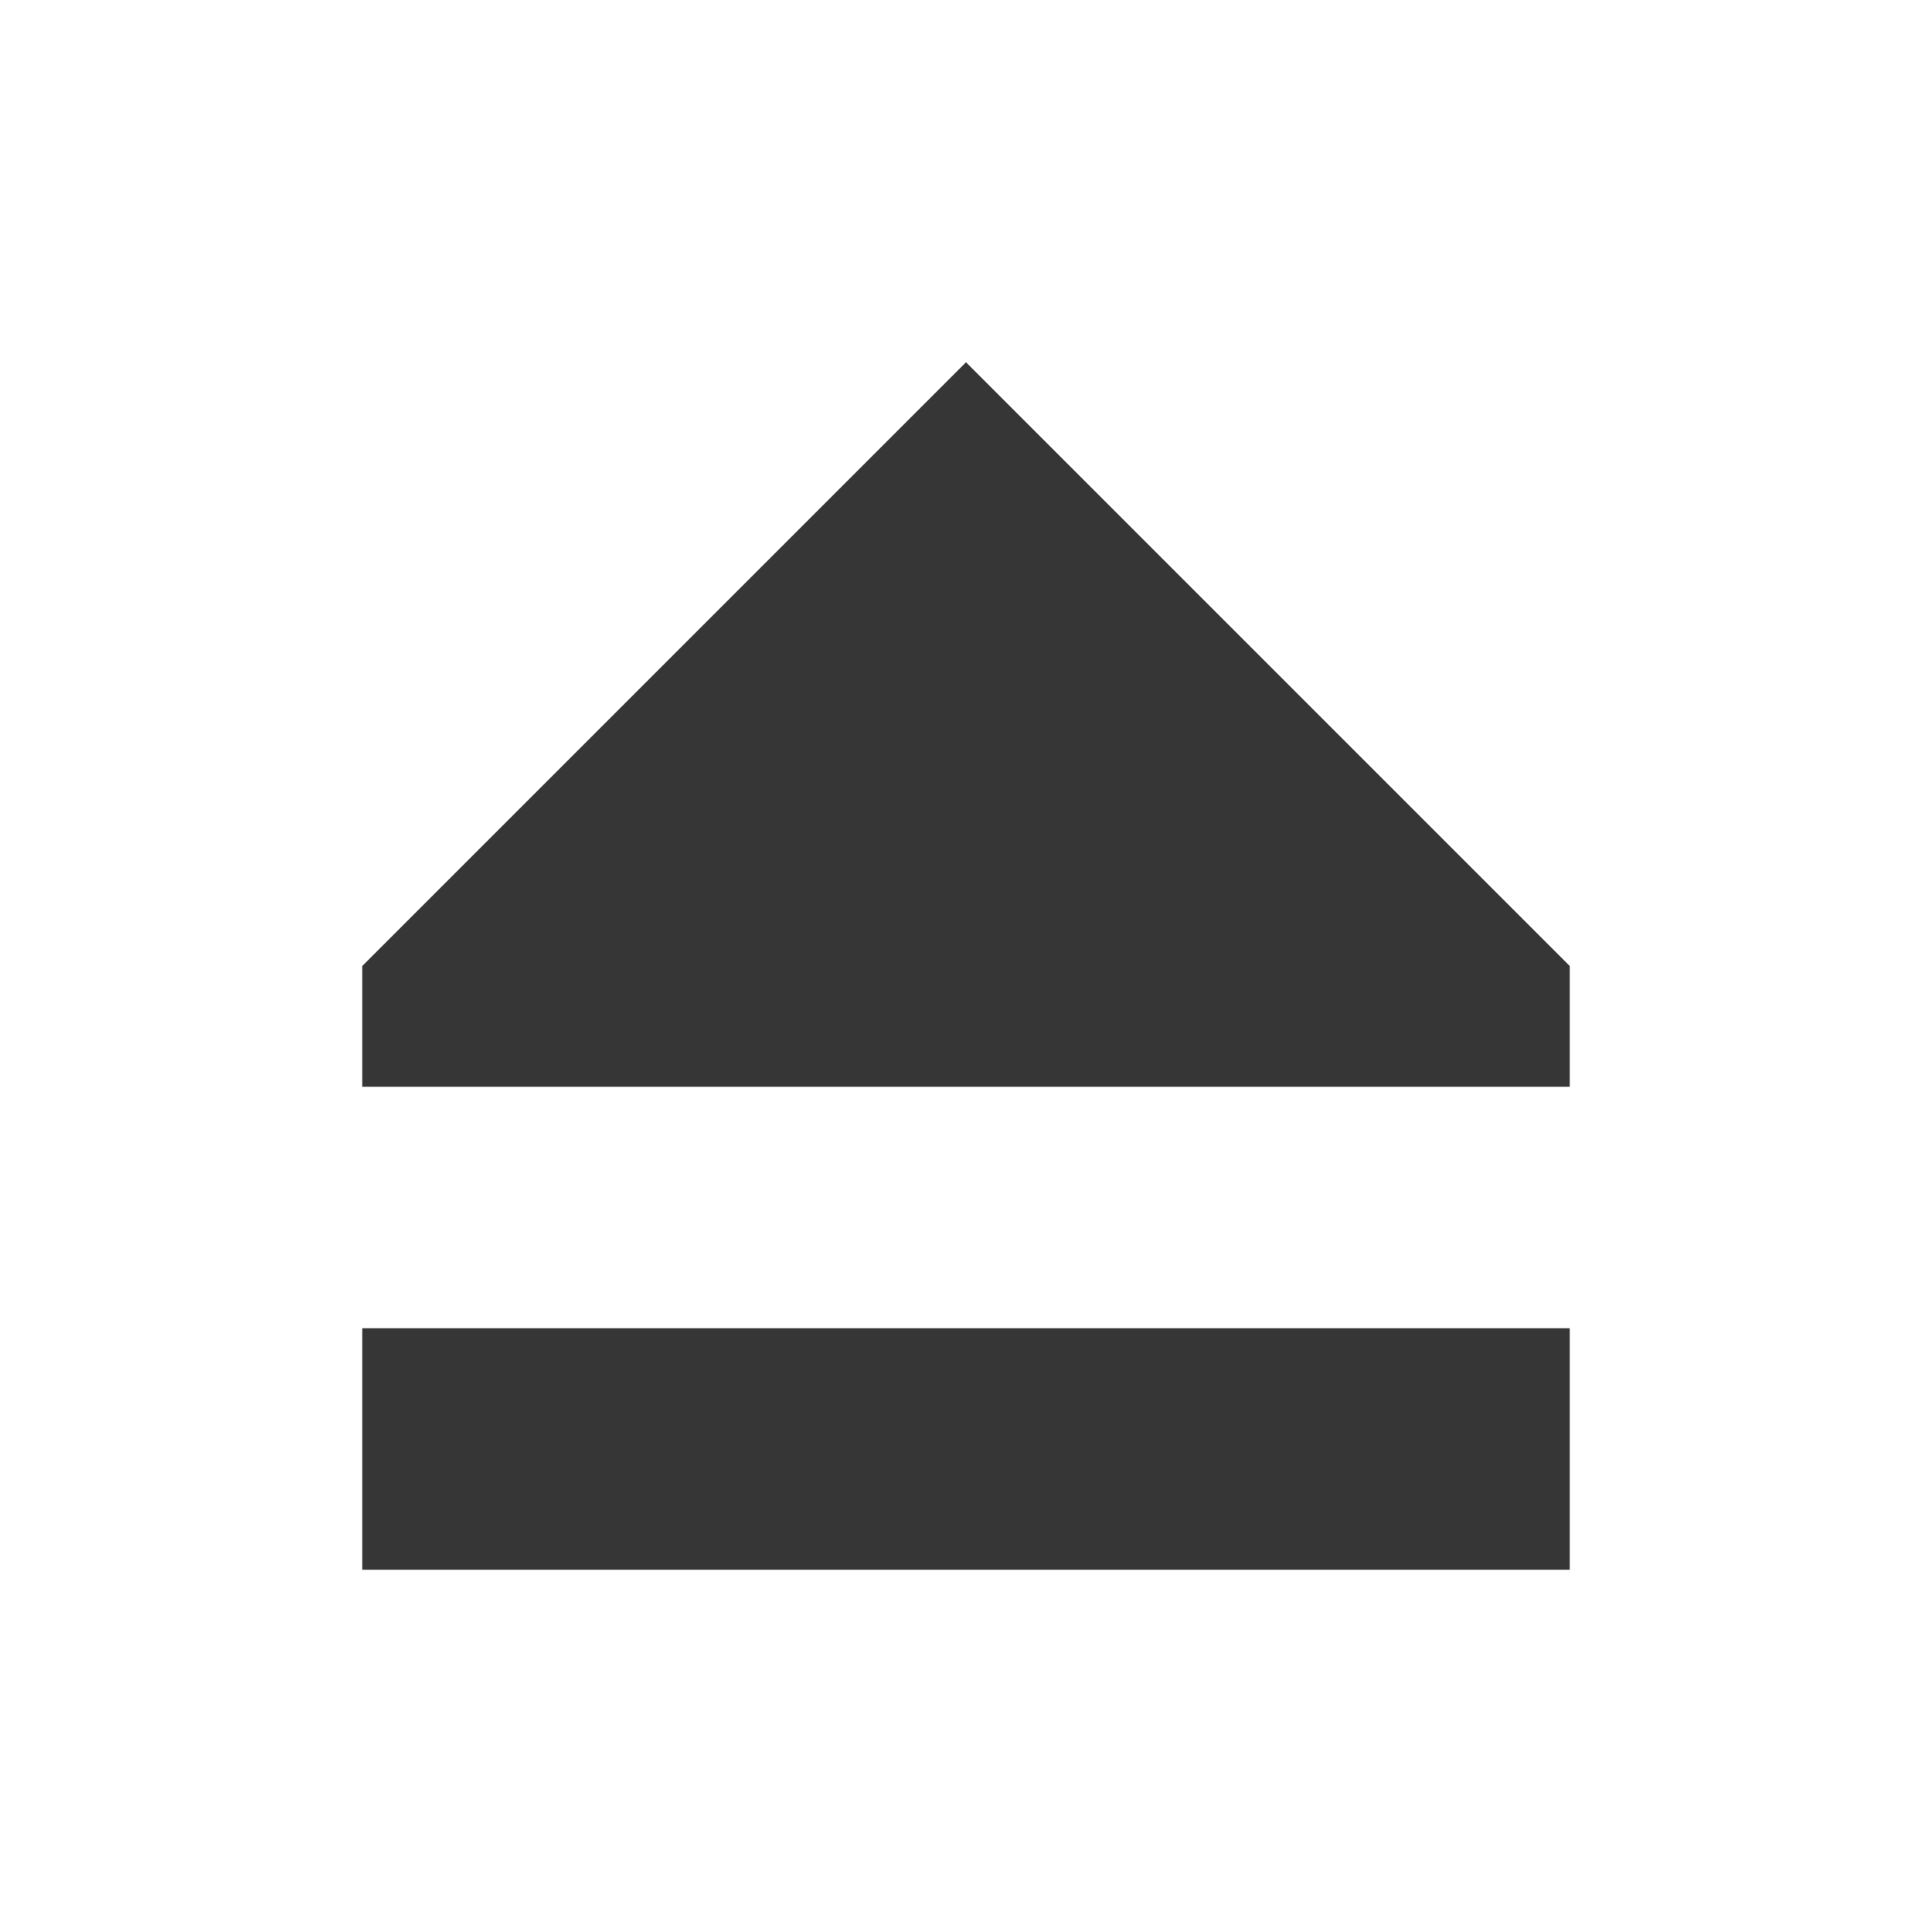 <svg height='16' width='16' xmlns='http://www.w3.org/2000/svg'>
    <g transform='translate(-413 23)'>
        
        <path color='#000' d='M421-20l-5 5v1h10v-1zm-5 8v2h10v-2z' display='block' fill='#363636' overflow='visible' style='marker:none'/>
    </g>
</svg>
